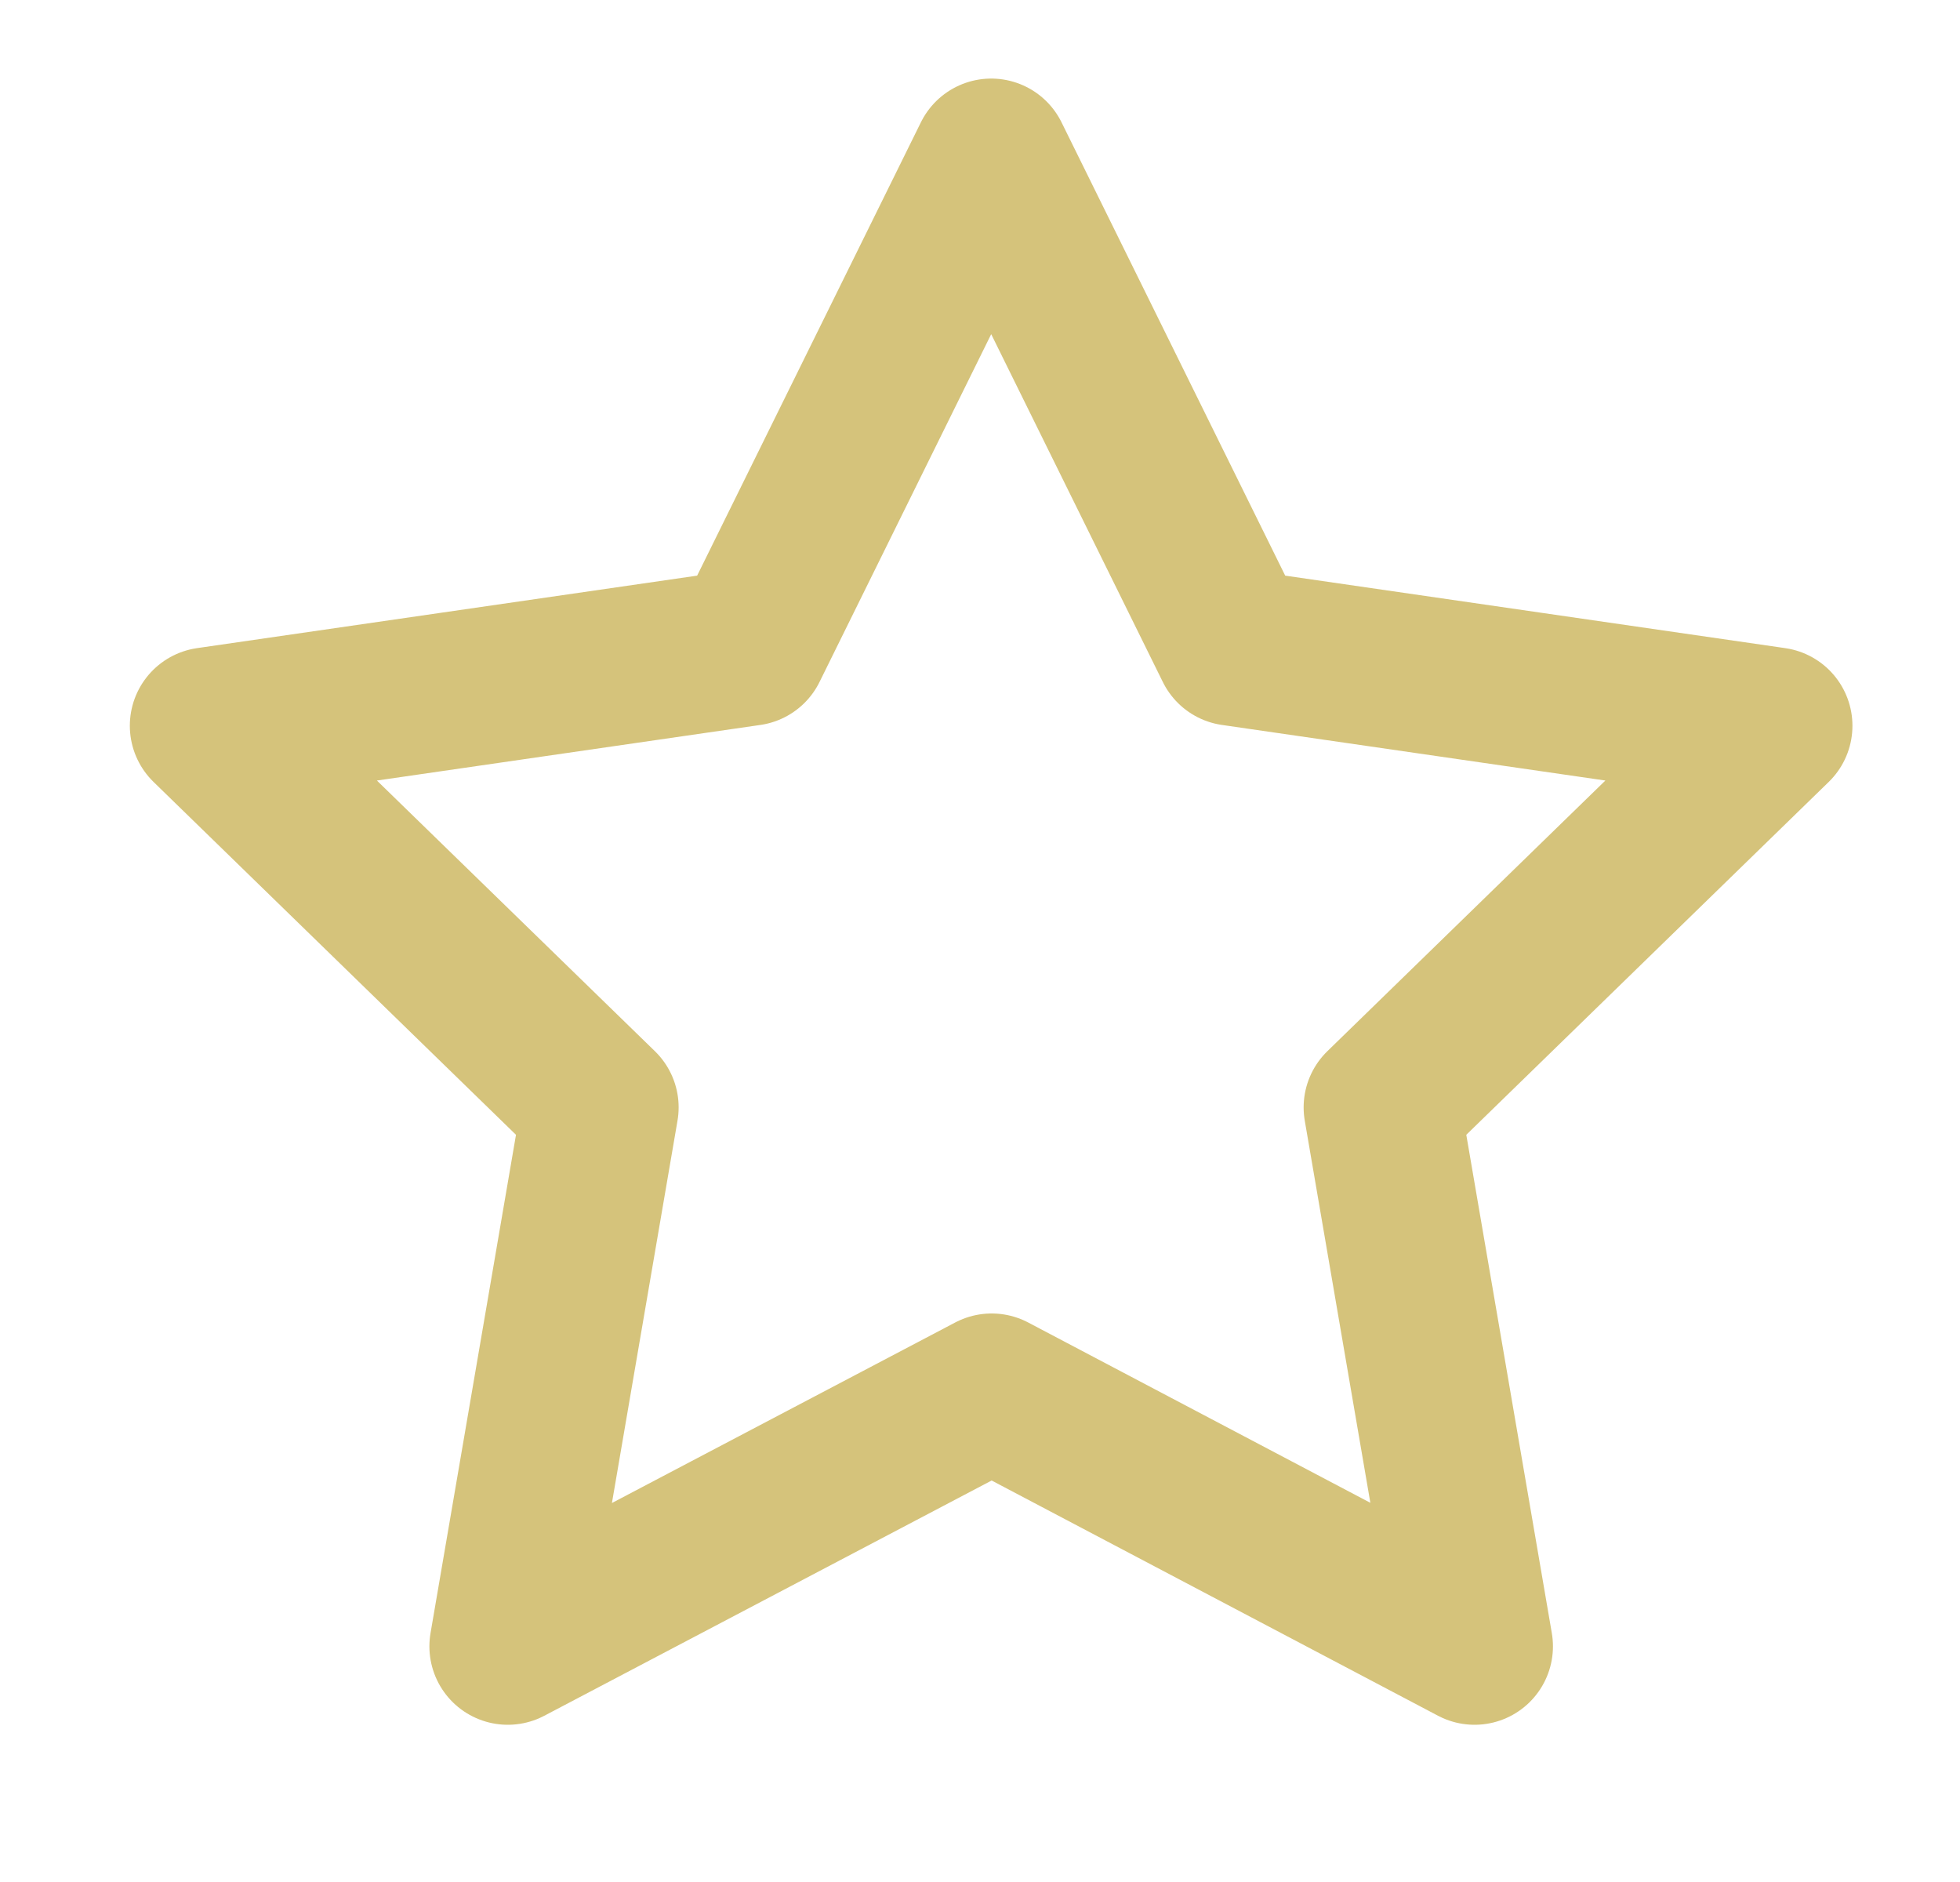 <svg width="25" height="24" viewBox="0 0 25 24" fill="none" xmlns="http://www.w3.org/2000/svg">
<g clip-path="url(#clip0_26_21)">
<path d="M12.649 17.75L6.477 20.995L7.656 14.122L2.656 9.255L9.556 8.255L12.643 2.002L15.729 8.255L22.628 9.255L17.628 14.122L18.808 20.995L12.649 17.75Z" stroke="#D5C37B" stroke-width="2" stroke-linecap="round" stroke-linejoin="round"/>
</g>
<defs>
<clipPath id="clip0_26_21">
<rect width="24" height="24" fill="white" transform="translate(0.649)"/>
</clipPath>
</defs>
</svg>
